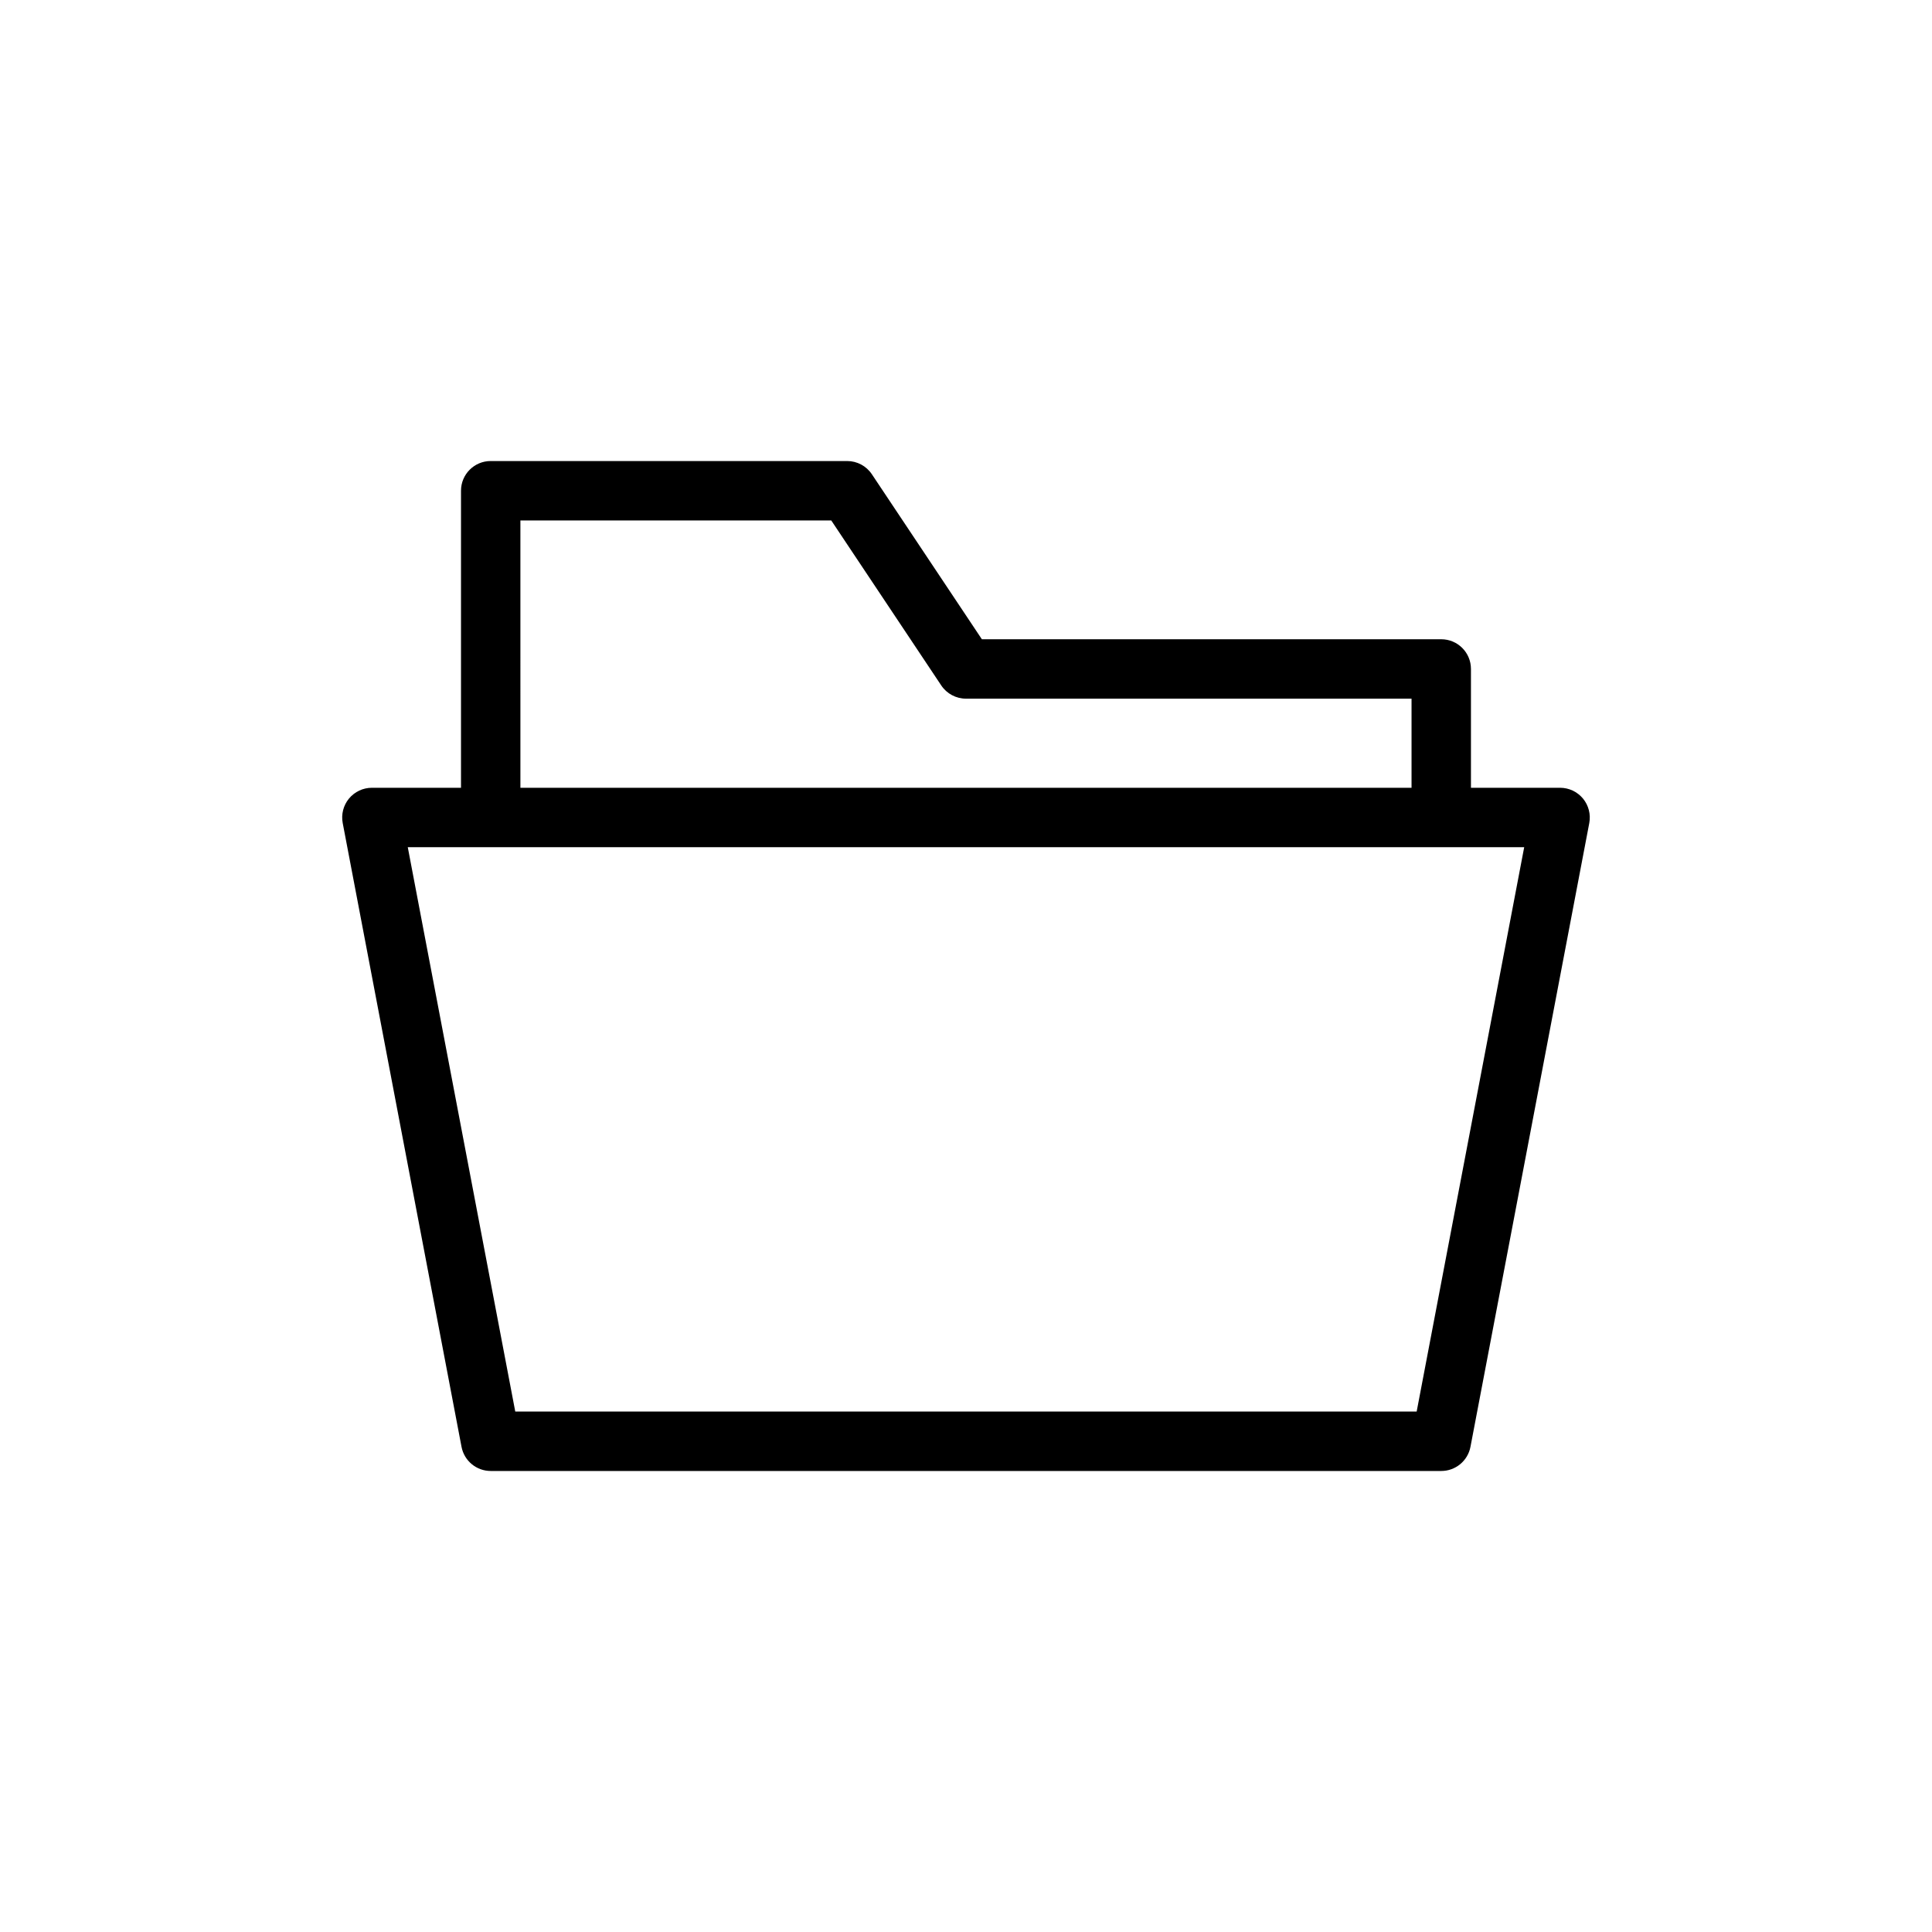 <?xml version="1.0" encoding="UTF-8"?>
<!-- Uploaded to: SVG Repo, www.svgrepo.com, Generator: SVG Repo Mixer Tools -->
<svg fill="#000000" width="800px" height="800px" version="1.1" viewBox="144 144 512 512" xmlns="http://www.w3.org/2000/svg">
 <path d="m563.5 355.62c-1.5-1.805-3.719-2.852-6.066-2.852h-23.617v-31.488c0-4.348-3.519-7.871-7.871-7.871h-121.74l-29.152-43.727c-1.461-2.191-3.918-3.504-6.547-3.504h-94.465c-4.352 0-7.871 3.523-7.871 7.871v78.719h-23.617c-2.344 0-4.566 1.047-6.066 2.852-1.492 1.809-2.106 4.191-1.668 6.492l31.488 165.31c0.707 3.715 3.953 6.402 7.734 6.402h251.91c3.781 0 7.027-2.688 7.734-6.398l31.488-165.31c0.434-2.305-0.18-4.684-1.672-6.496zm-281.59-73.699h82.379l29.152 43.727c1.461 2.191 3.922 3.504 6.551 3.504h118.08v23.617h-236.16zm237.52 236.16h-238.88l-28.488-149.57 21.977 0.004h273.89z"/>
</svg>